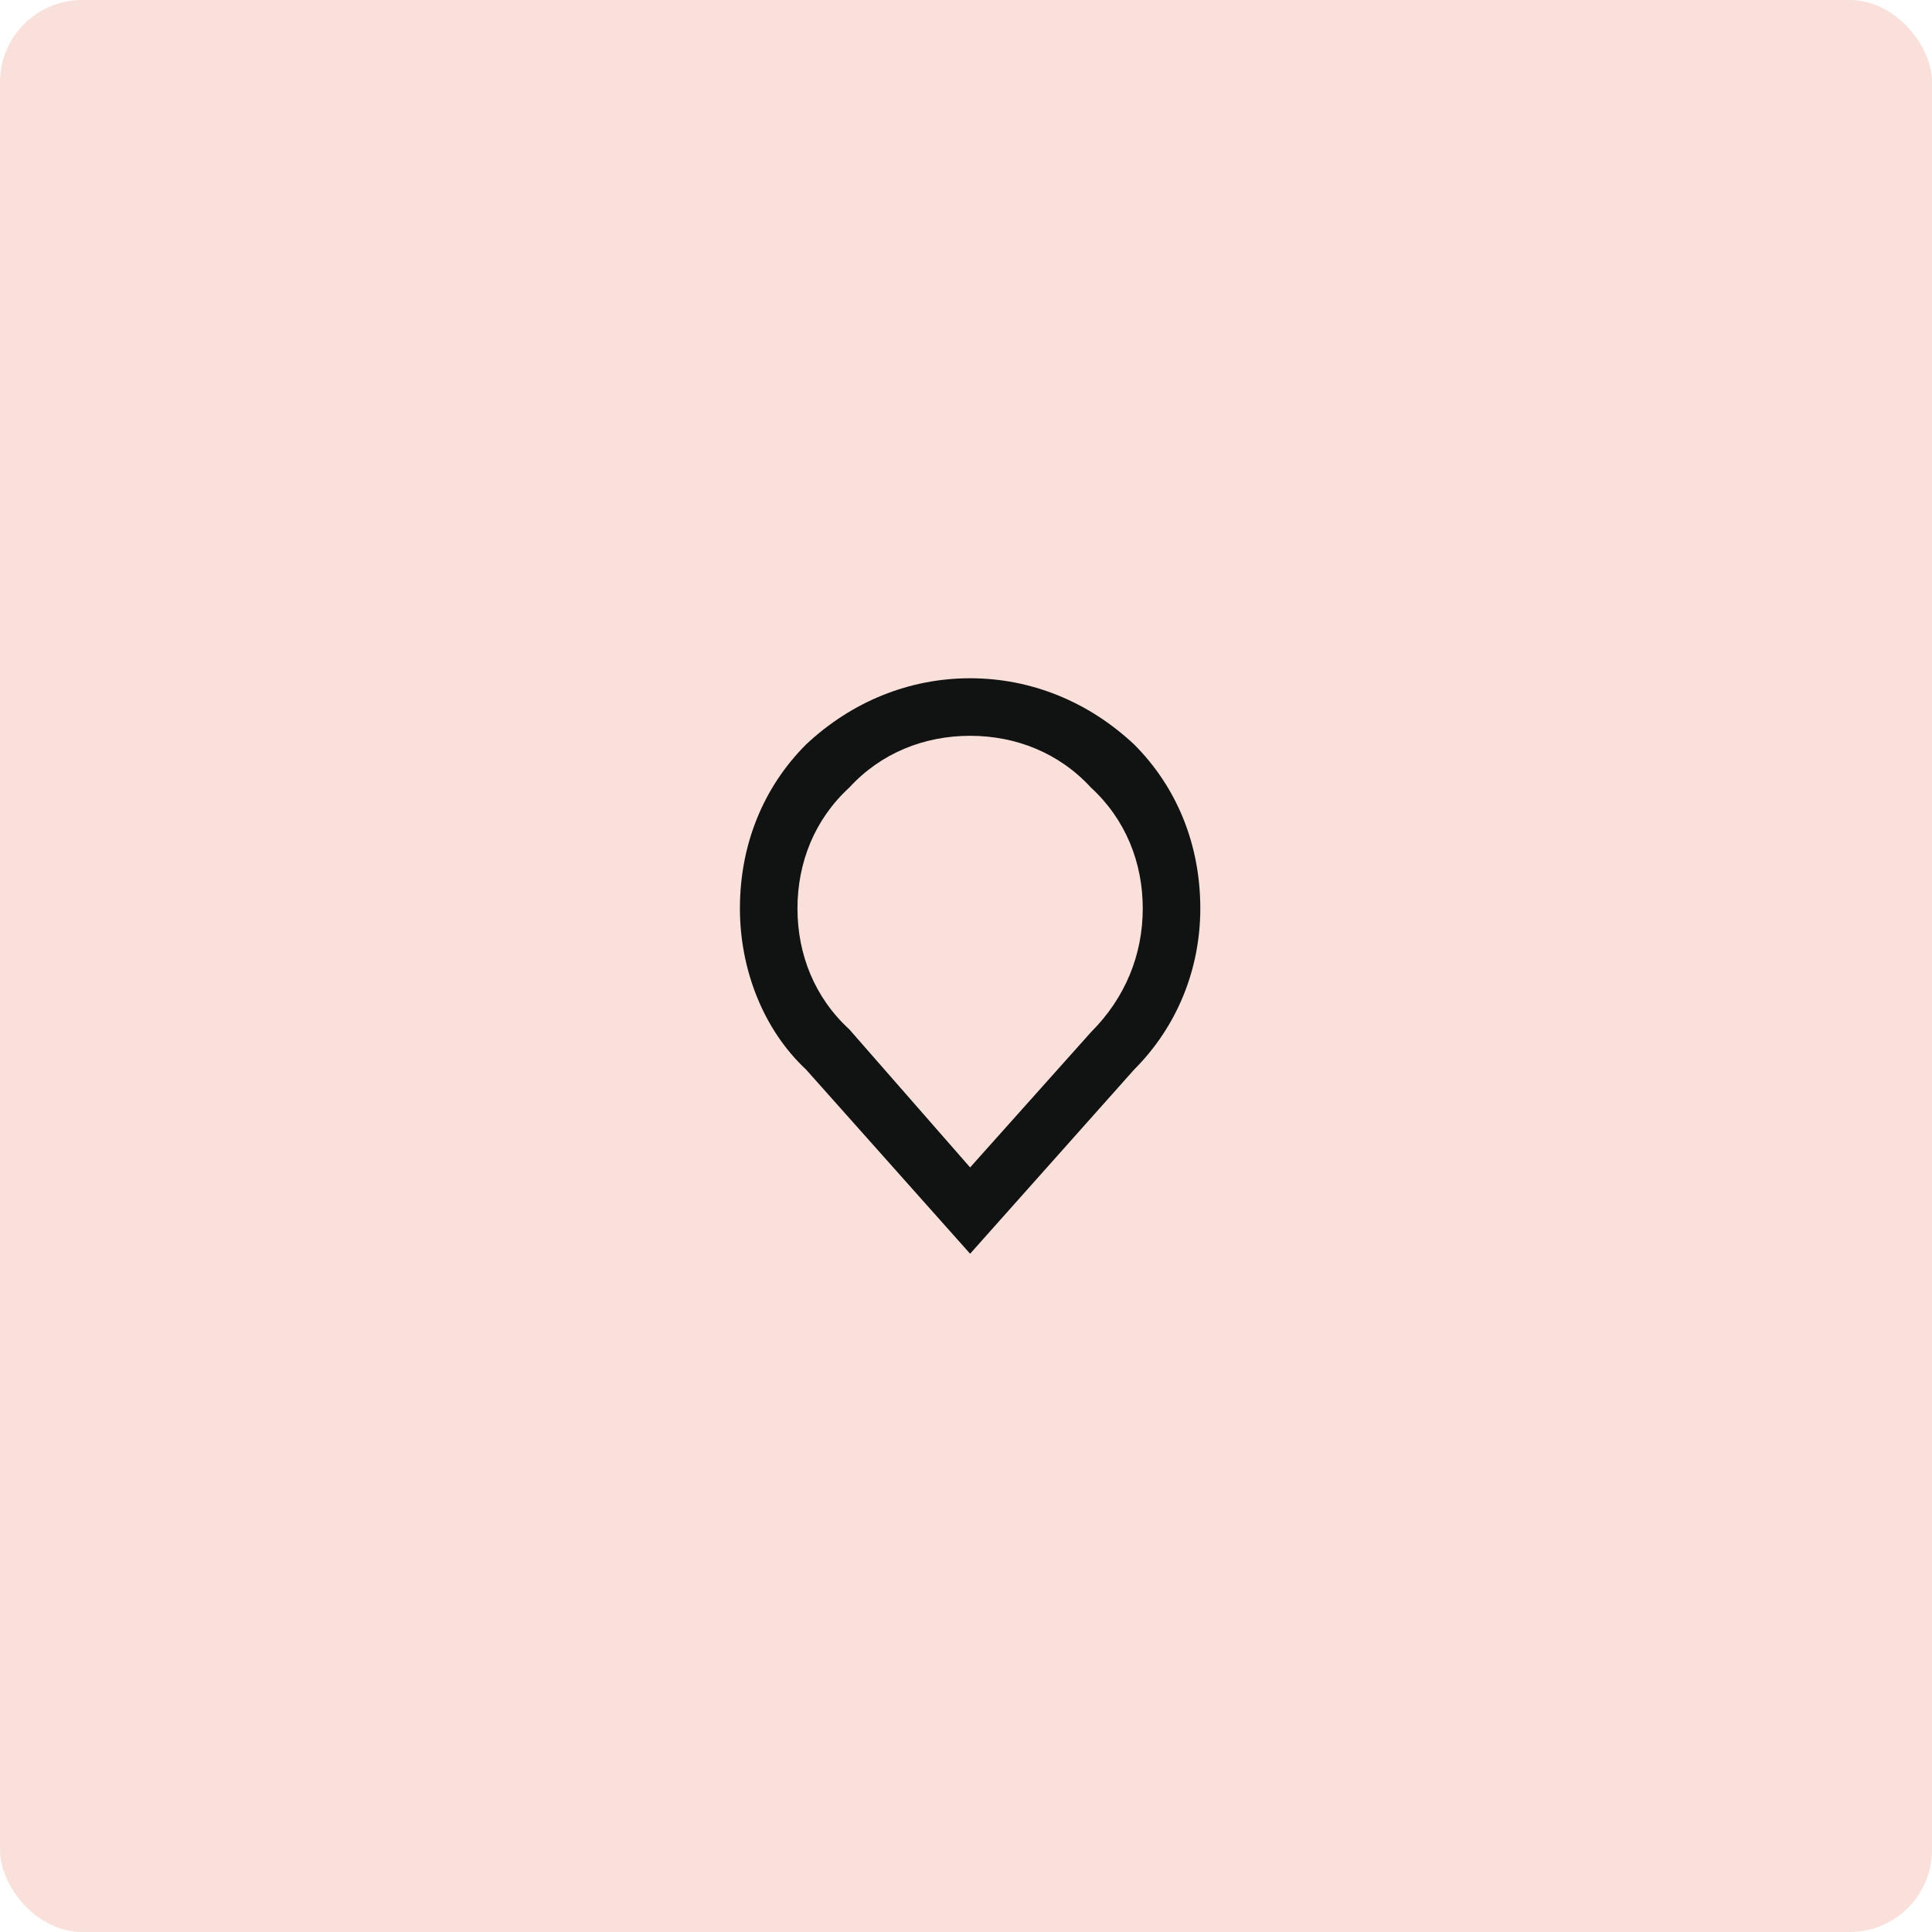 <svg width="94" height="94" viewBox="0 0 94 94" fill="none" xmlns="http://www.w3.org/2000/svg">
<rect opacity="0.2" width="94" height="94" rx="4" fill="#E9664C"/>
<path d="M55.18 36.22C52.94 34.12 50.14 33 47.2 33C44.26 33 41.46 34.12 39.22 36.22C37.12 38.32 36 41.12 36 44.2C36 47.14 37.12 50.08 39.22 52.04L47.2 61L55.18 52.04C57.28 49.94 58.4 47.14 58.4 44.2C58.4 41.12 57.28 38.32 55.18 36.22V36.22ZM53.08 50.22L47.2 56.8L41.32 50.08C39.64 48.54 38.8 46.44 38.8 44.2C38.8 41.96 39.64 39.86 41.32 38.32C42.86 36.64 44.96 35.8 47.2 35.8C49.44 35.8 51.54 36.64 53.08 38.32C54.76 39.86 55.6 41.96 55.6 44.2C55.6 46.44 54.76 48.54 53.08 50.22V50.22Z" fill="#111312"/>
</svg>
